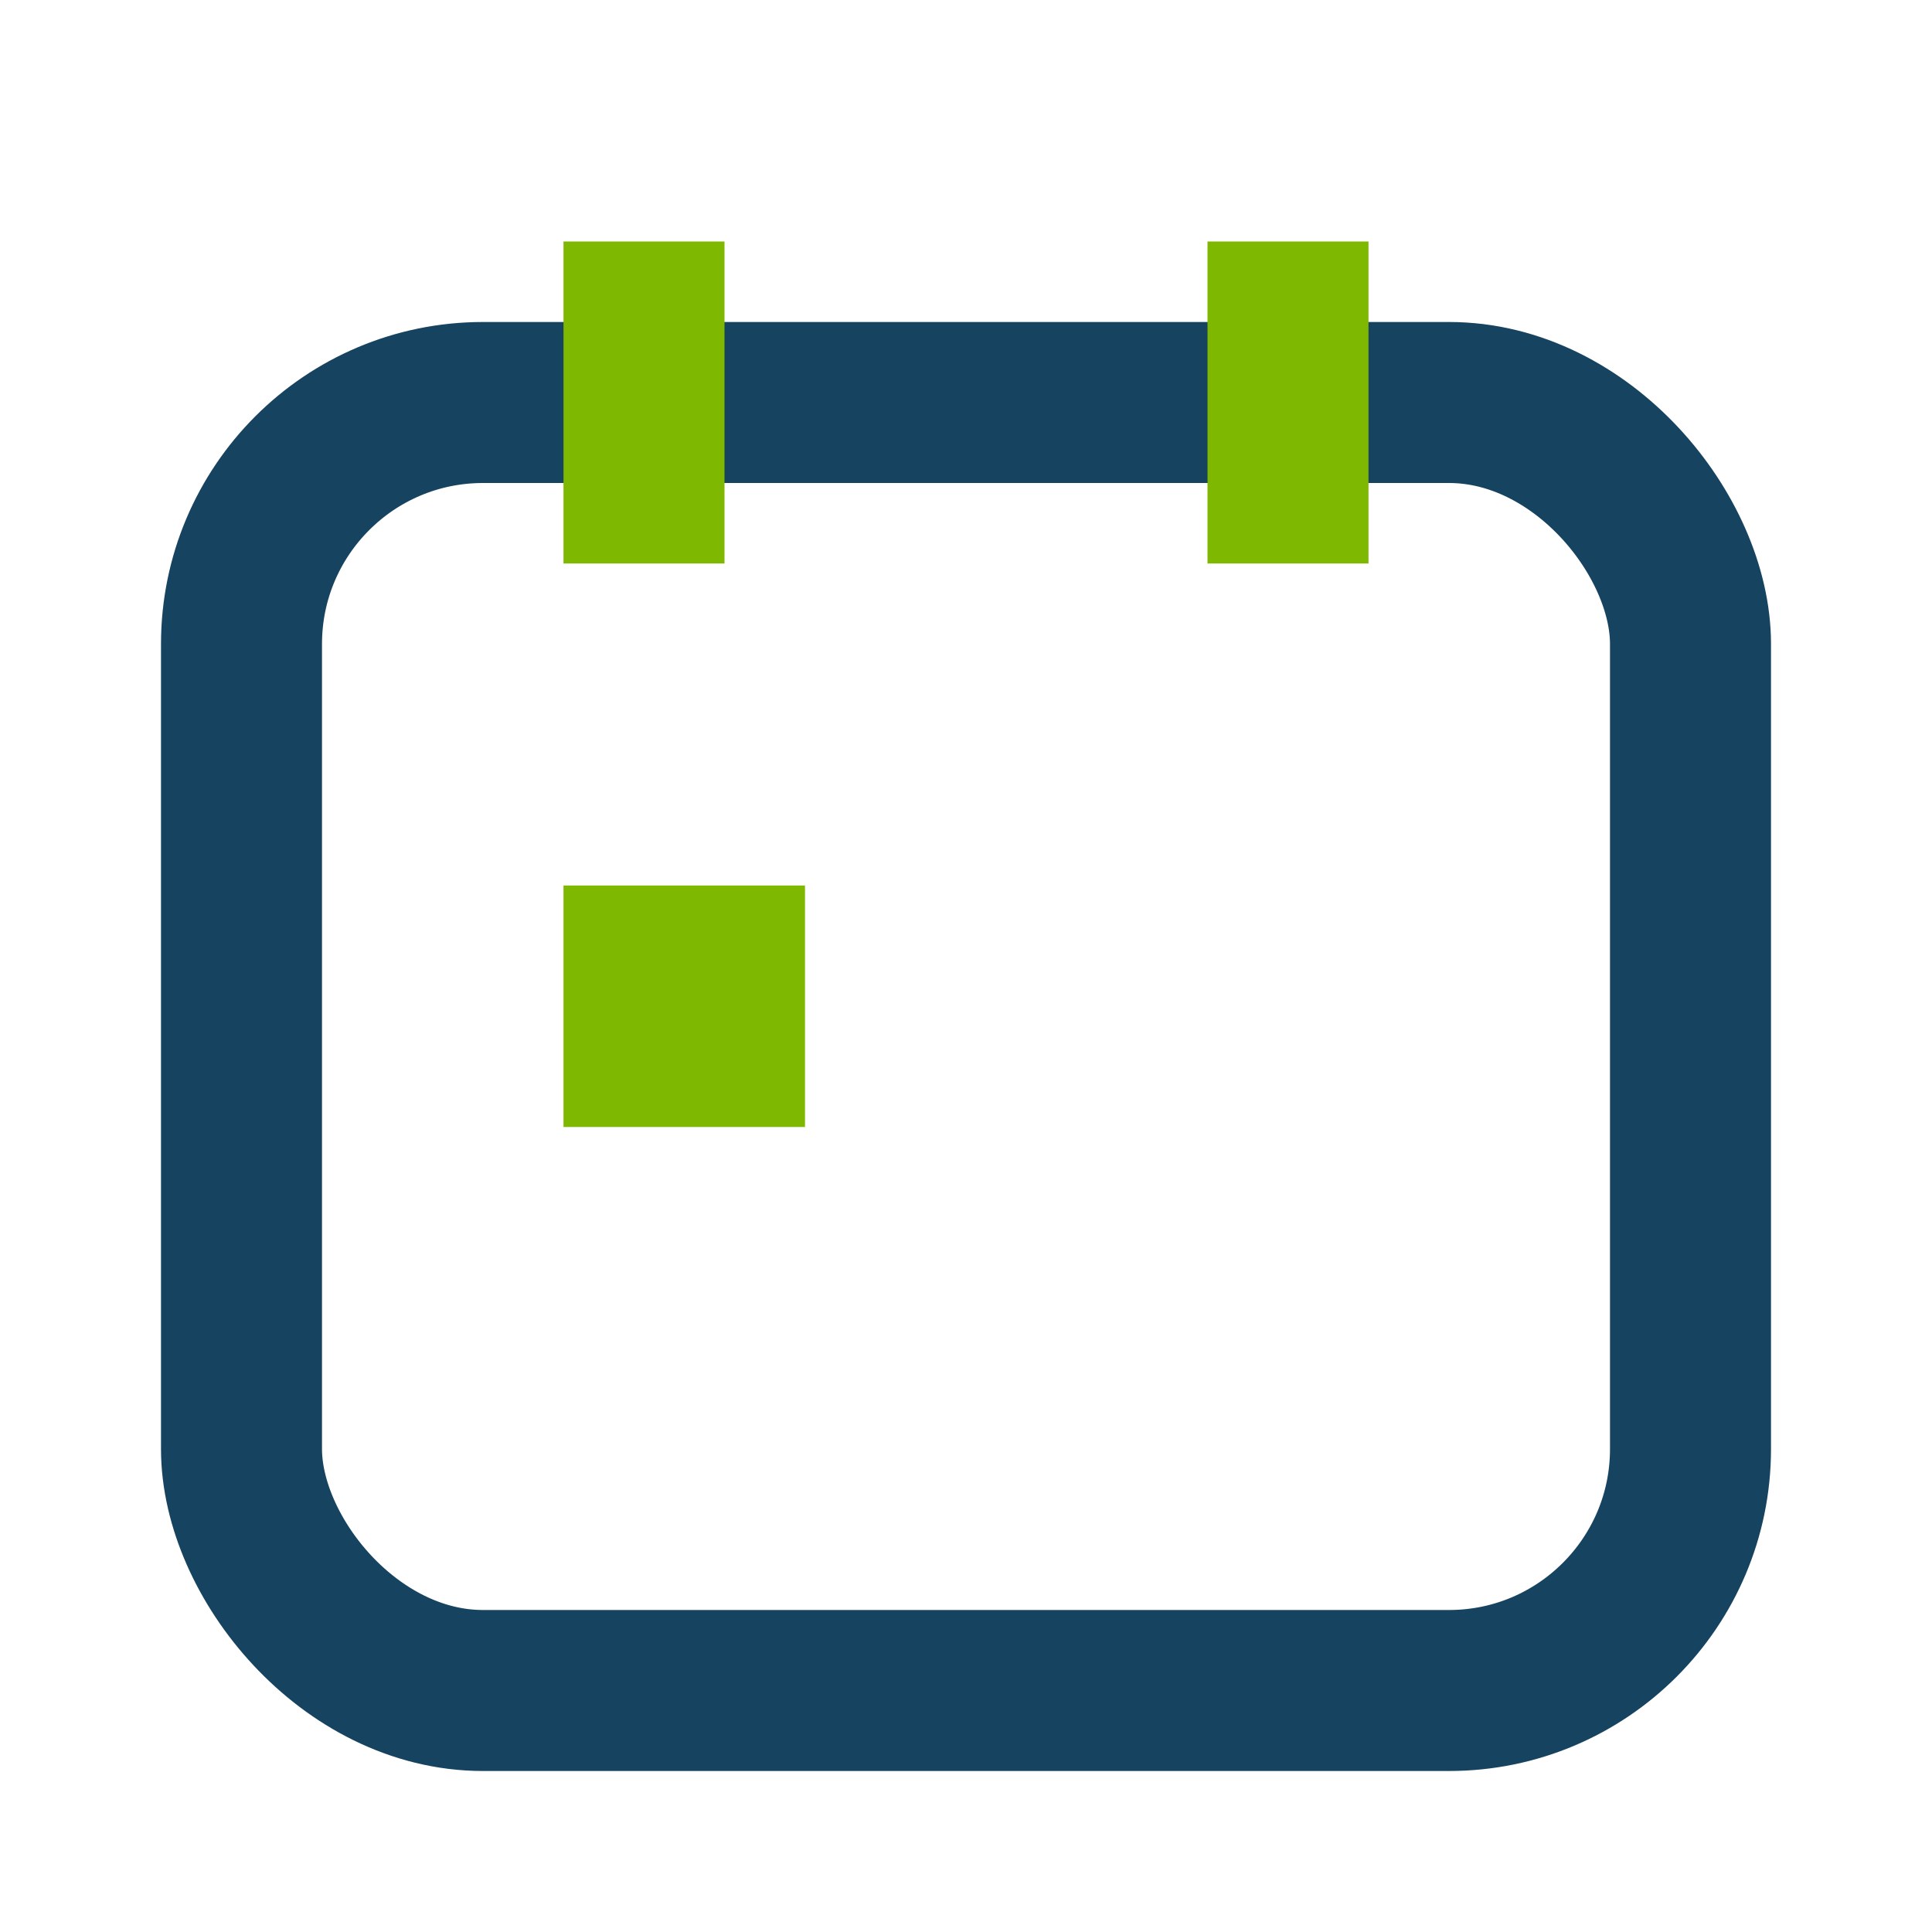 <?xml version="1.0" encoding="UTF-8"?>
<svg xmlns="http://www.w3.org/2000/svg" width="24" height="24" viewBox="0 0 24 24"><rect x="3" y="5" width="18" height="16" rx="3" fill="none" stroke="#154360" stroke-width="2"/><line x1="8" y1="3" x2="8" y2="7" stroke="#7FB800" stroke-width="2"/><line x1="16" y1="3" x2="16" y2="7" stroke="#7FB800" stroke-width="2"/><rect x="7" y="11" width="3" height="3" fill="#7FB800"/></svg>